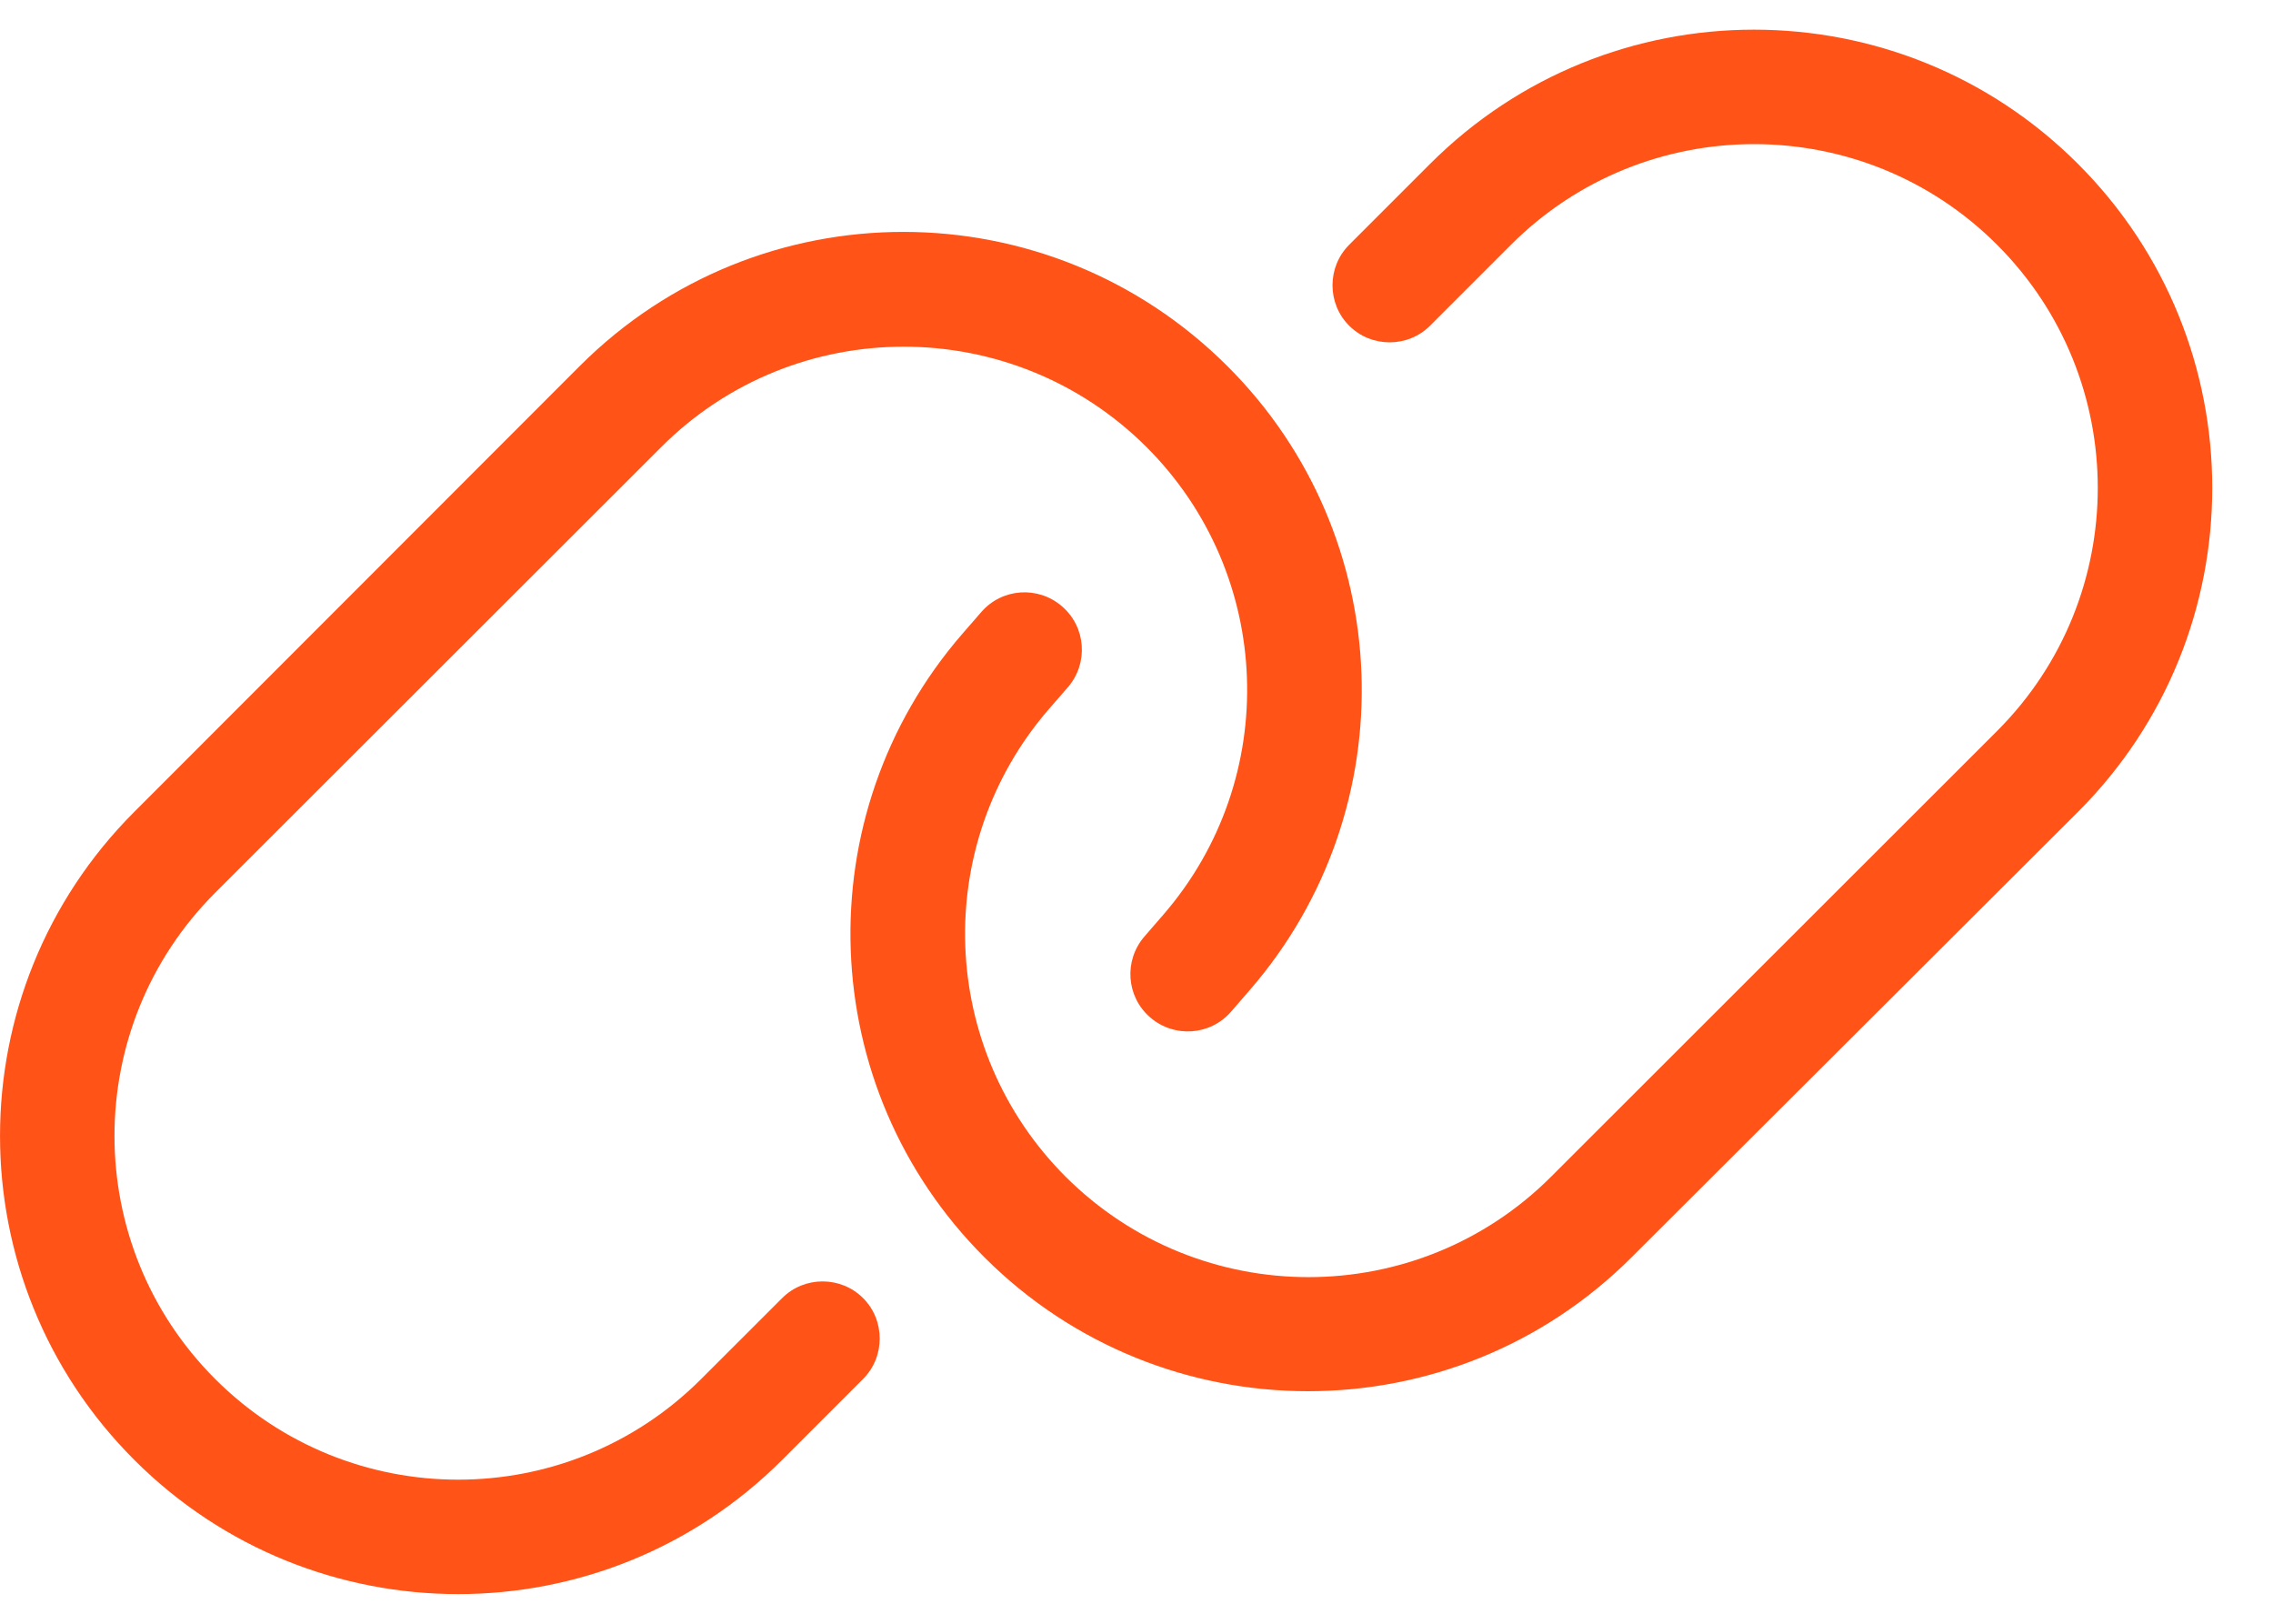 <svg width="28" height="20" viewBox="0 0 28 20" fill="none" xmlns="http://www.w3.org/2000/svg">
<path id="Vector" d="M25.598 10C27.803 7.795 27.803 4.224 25.598 2.019C23.393 -0.186 19.821 -0.186 17.616 2.019L16.62 3.015C16.346 3.289 16.346 3.739 16.62 4.012C16.893 4.285 17.343 4.285 17.616 4.012L18.613 3.015C20.267 1.362 22.948 1.362 24.601 3.015C26.255 4.669 26.255 7.35 24.601 9.004L19.107 14.494C17.458 16.143 14.781 16.143 13.127 14.494C11.558 12.924 11.469 10.41 12.92 8.735L13.154 8.466C13.41 8.17 13.379 7.725 13.083 7.469C12.788 7.213 12.342 7.244 12.087 7.54L11.853 7.809C9.917 10.044 10.036 13.396 12.126 15.486C14.327 17.686 17.899 17.686 20.099 15.486L25.598 10ZM1.654 10C-0.551 12.205 -0.551 15.777 1.654 17.982C3.858 20.186 7.43 20.186 9.635 17.982L10.632 16.985C10.905 16.712 10.905 16.262 10.632 15.989C10.358 15.715 9.908 15.715 9.635 15.989L8.638 16.985C6.985 18.639 4.304 18.639 2.65 16.985C0.997 15.332 0.997 12.65 2.65 10.997L8.145 5.507C9.794 3.858 12.47 3.858 14.124 5.507C15.694 7.077 15.782 9.59 14.331 11.266L14.098 11.535C13.842 11.83 13.873 12.276 14.168 12.531C14.463 12.787 14.909 12.756 15.165 12.461L15.398 12.192C17.334 9.956 17.215 6.605 15.125 4.515C12.916 2.305 9.348 2.305 7.144 4.506L1.654 10Z" fill="#FF5318"/>
</svg>
